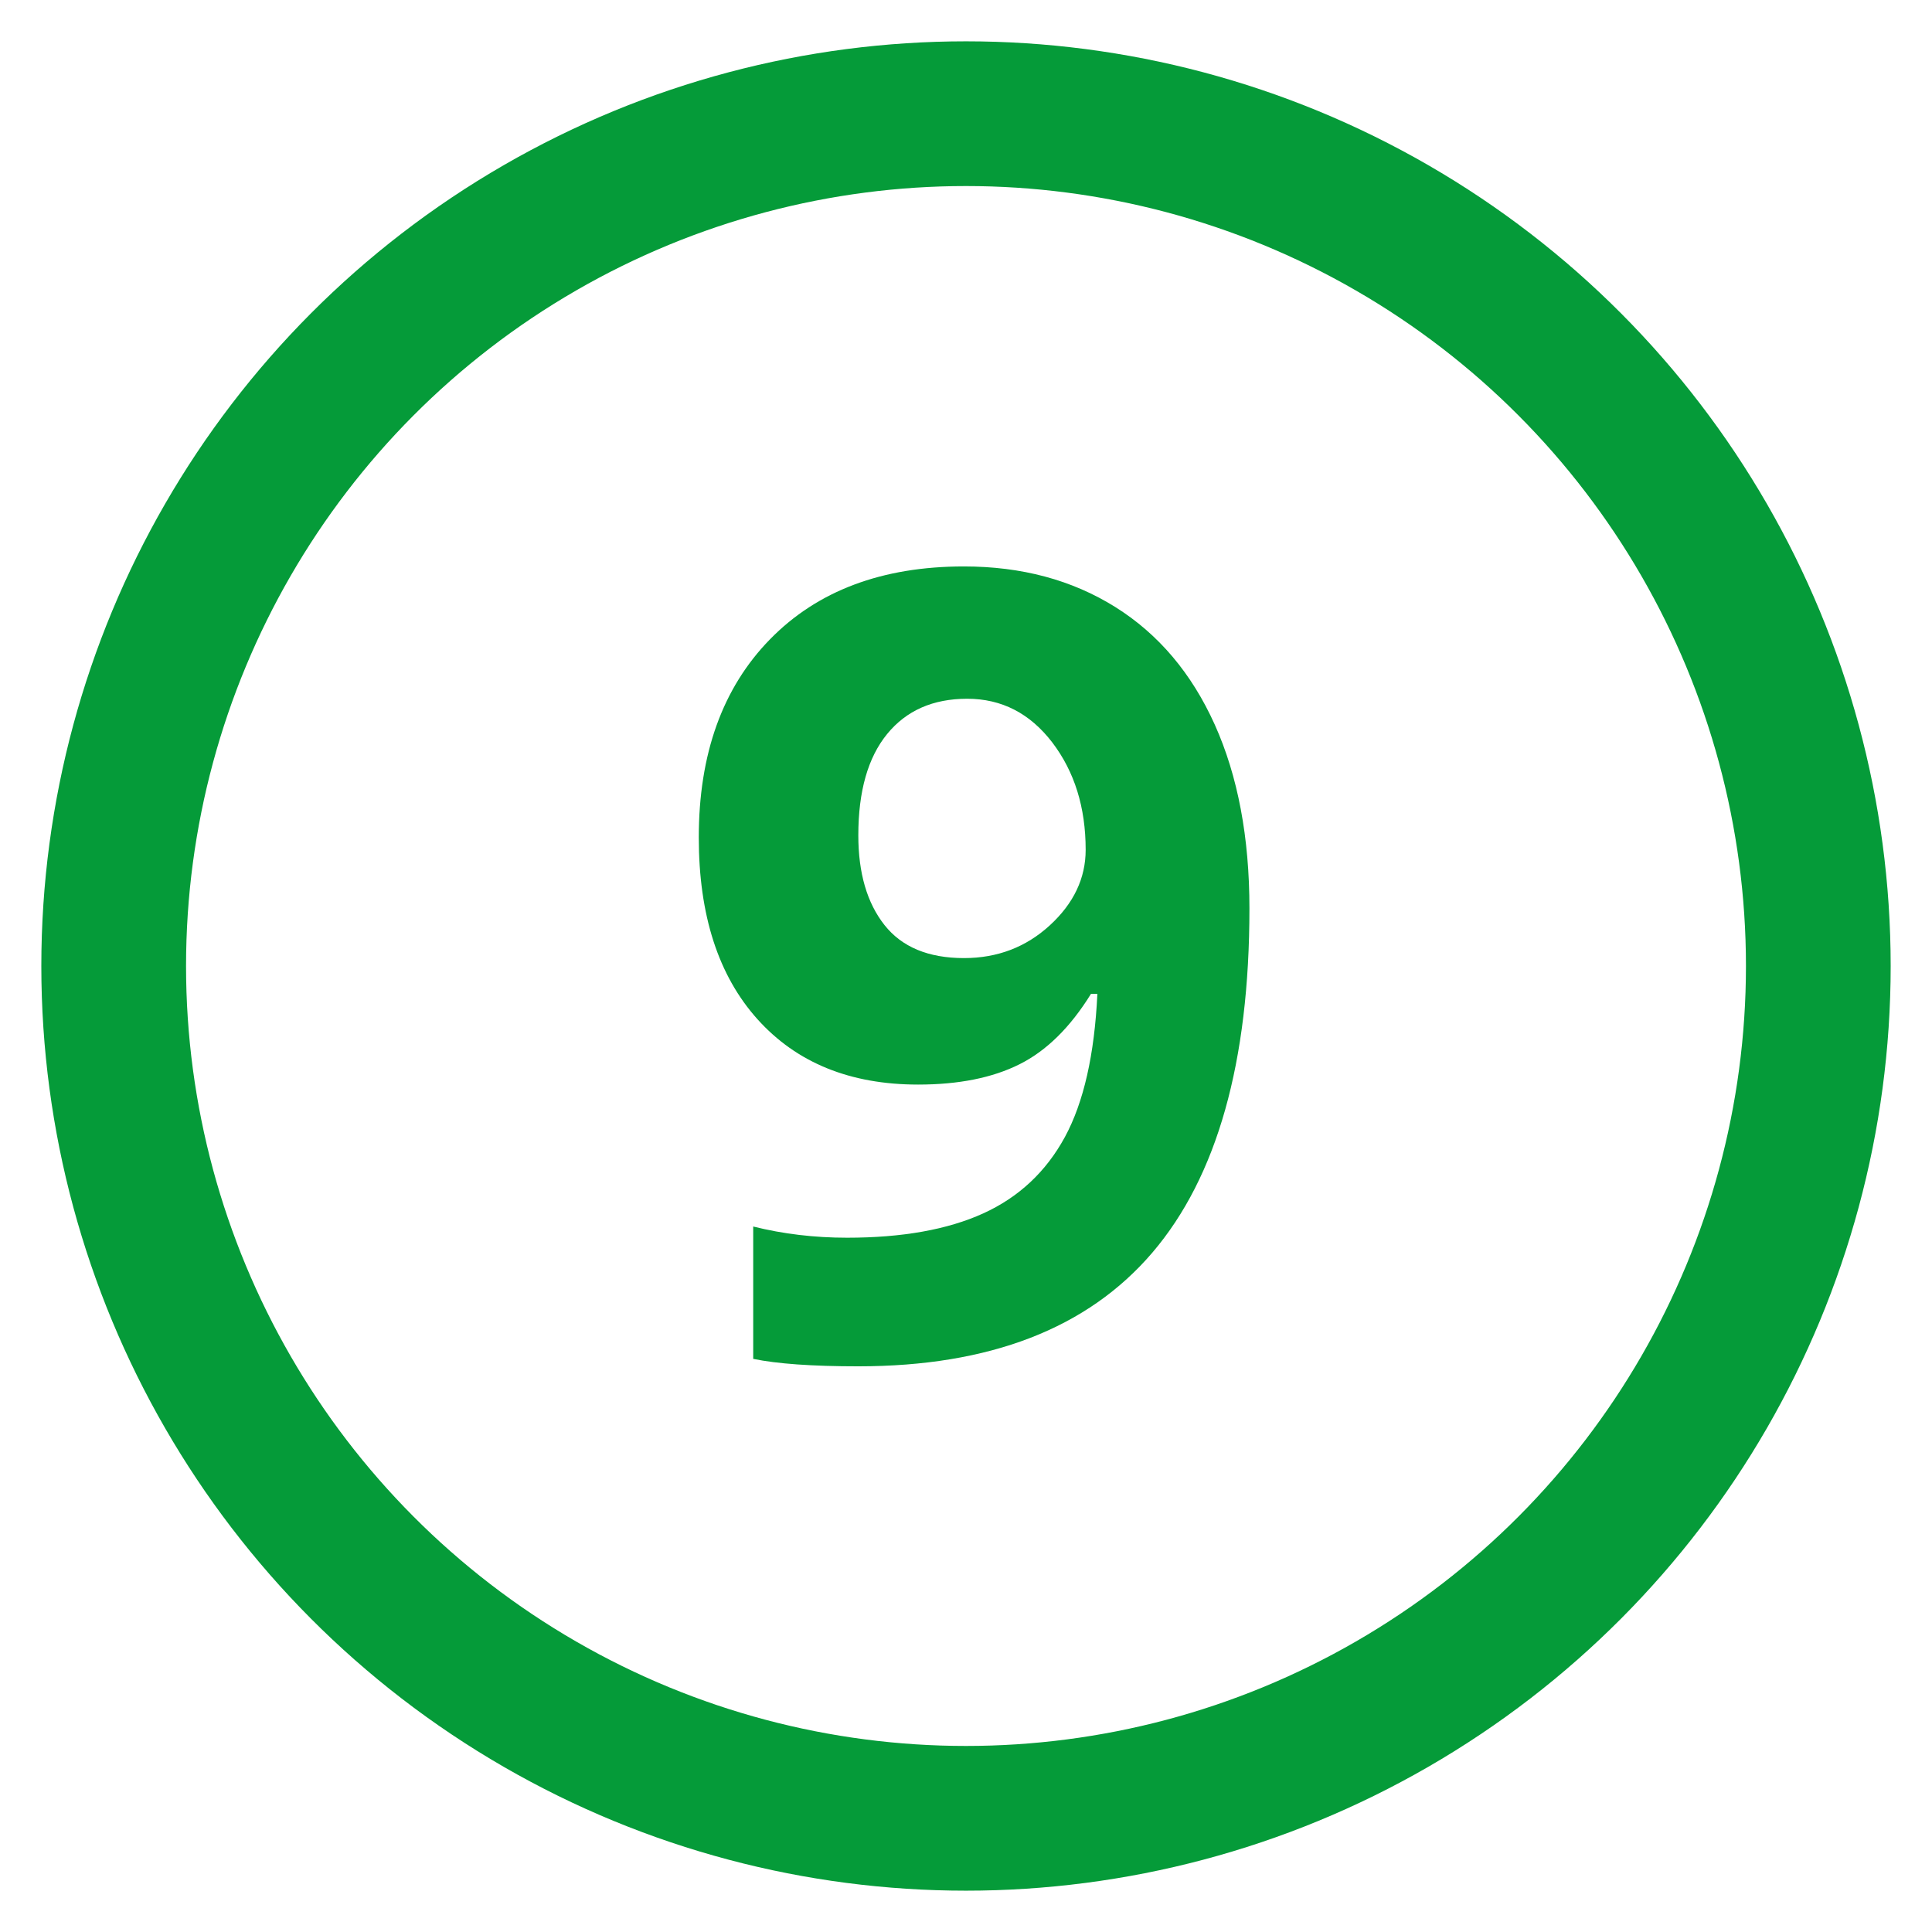 <?xml version="1.0" encoding="utf-8"?>
<!-- Generator: Adobe Illustrator 23.0.0, SVG Export Plug-In . SVG Version: 6.00 Build 0)  -->
<svg version="1.1" xmlns="http://www.w3.org/2000/svg" xmlns:xlink="http://www.w3.org/1999/xlink" x="0px" y="0px" width="64px"
	 height="64px" viewBox="0 0 64 64" style="enable-background:new 0 0 64 64;" xml:space="preserve">
<style type="text/css">
	.st0{display:none;}
	.st1{display:inline;fill:none;stroke:#E00300;stroke-width:4.794;stroke-miterlimit:10;}
	.st2{display:inline;}
	.st3{fill:#DE1405;}
	.st4{display:inline;fill:none;stroke:#059B39;stroke-width:4.794;stroke-miterlimit:10;}
	.st5{fill:#059B39;}
	.st6{fill:none;stroke:#059B39;stroke-width:4.794;stroke-miterlimit:10;}
</style>
<g id="Layer_1" class="st0">
	<circle class="st1" cx="32" cy="32" r="28.234"/>
	<g class="st2">
		<path class="st3" d="M35.07,45.606h-5.462V30.652l0.053-2.457l0.088-2.687c-0.908,0.908-1.538,1.502-1.892,1.786l-2.97,2.386
			l-2.634-3.288l8.326-6.628h4.49V45.606z"/>
	</g>
</g>
<g id="Layer_2" class="st0">
	<circle class="st1" cx="32" cy="32" r="28.234"/>
	<g class="st2">
		<path class="st3" d="M40.796,44.208H22.731v-3.801l6.487-6.558c1.921-1.968,3.176-3.332,3.765-4.092
			c0.589-0.76,1.014-1.464,1.272-2.113c0.259-0.648,0.389-1.319,0.389-2.015c0-1.037-0.286-1.809-0.857-2.316
			c-0.571-0.506-1.334-0.76-2.289-0.76c-1.001,0-1.974,0.229-2.917,0.689c-0.943,0.46-1.927,1.114-2.952,1.962l-2.969-3.518
			c1.272-1.084,2.327-1.85,3.164-2.298c0.836-0.448,1.75-0.792,2.74-1.034s2.097-0.362,3.323-0.362c1.614,0,3.04,0.294,4.277,0.884
			s2.197,1.414,2.881,2.475s1.025,2.274,1.025,3.641c0,1.19-0.209,2.307-0.628,3.35c-0.418,1.043-1.066,2.112-1.944,3.208
			c-0.878,1.096-2.425,2.657-4.639,4.685l-3.323,3.128v0.248h11.259V44.208z"/>
	</g>
</g>
<g id="Layer_3" class="st0">
	<circle class="st1" cx="32" cy="32" r="28.234"/>
	<g class="st2">
		<path class="st3" d="M40.487,24.378c0,1.614-0.489,2.987-1.467,4.119c-0.979,1.131-2.351,1.909-4.119,2.333v0.106
			c2.086,0.259,3.665,0.893,4.737,1.9c1.072,1.008,1.609,2.367,1.609,4.075c0,2.486-0.901,4.422-2.705,5.807
			c-1.803,1.385-4.378,2.077-7.724,2.077c-2.805,0-5.292-0.466-7.459-1.396V38.75c1.001,0.507,2.104,0.919,3.305,1.237
			c1.202,0.317,2.392,0.477,3.571,0.477c1.803,0,3.134-0.306,3.995-0.919c0.859-0.612,1.29-1.597,1.29-2.952
			c0-1.213-0.495-2.073-1.484-2.58c-0.99-0.507-2.569-0.761-4.737-0.761h-1.962v-4.189h1.998c2.003,0,3.467-0.262,4.392-0.787
			s1.388-1.423,1.388-2.696c0-1.956-1.226-2.934-3.676-2.934c-0.849,0-1.712,0.142-2.59,0.424s-1.853,0.772-2.925,1.467
			l-2.528-3.765c2.357-1.697,5.167-2.545,8.432-2.545c2.674,0,4.787,0.542,6.336,1.626C39.713,20.938,40.487,22.446,40.487,24.378z"
			/>
	</g>
</g>
<g id="Layer_4" class="st0">
	<circle class="st1" cx="32" cy="32" r="28.234"/>
	<g class="st2">
		<path class="st3" d="M39.748,39.086h-3.11v5.355h-5.339v-5.355h-11.03v-3.801l11.331-16.687h5.039v16.245h3.11V39.086z
			 M31.299,34.843v-4.384c0-0.73,0.029-1.791,0.088-3.182c0.059-1.391,0.106-2.198,0.141-2.422h-0.141
			c-0.437,0.966-0.961,1.909-1.573,2.828l-4.737,7.159H31.299z"/>
	</g>
</g>
<g id="Layer_5" class="st0">
	<circle class="st1" cx="32" cy="32" r="28.234"/>
	<g class="st2">
		<path class="st3" d="M32.601,28.165c2.499,0,4.487,0.701,5.966,2.104c1.479,1.402,2.218,3.323,2.218,5.762
			c0,2.887-0.89,5.108-2.669,6.664s-4.325,2.333-7.637,2.333c-2.875,0-5.197-0.466-6.964-1.396v-4.72
			c0.931,0.495,2.015,0.899,3.252,1.211c1.237,0.313,2.41,0.469,3.518,0.469c3.335,0,5.003-1.367,5.003-4.102
			c0-2.604-1.727-3.906-5.18-3.906c-0.625,0-1.314,0.063-2.068,0.186c-0.754,0.124-1.367,0.256-1.838,0.398L24.028,32L25,18.832
			h14.018v4.631h-9.227l-0.478,5.073l0.619-0.124C30.65,28.247,31.54,28.165,32.601,28.165z"/>
	</g>
</g>
<g id="Layer_6" class="st0">
	<circle class="st4" cx="32" cy="32" r="28.234"/>
	<g class="st2">
		<path class="st5" d="M22.088,33.697c0-5.114,1.081-8.92,3.244-11.419c2.163-2.498,5.4-3.748,9.713-3.748
			c1.473,0,2.628,0.088,3.465,0.265v4.366c-1.049-0.235-2.086-0.354-3.111-0.354c-1.874,0-3.403,0.283-4.587,0.849
			c-1.185,0.565-2.071,1.402-2.661,2.51c-0.589,1.108-0.937,2.681-1.042,4.72h0.229c1.167-2.003,3.034-3.005,5.604-3.005
			c2.31,0,4.118,0.725,5.427,2.174c1.308,1.449,1.962,3.453,1.962,6.009c0,2.758-0.777,4.94-2.333,6.549s-3.712,2.413-6.47,2.413
			c-1.909,0-3.574-0.442-4.994-1.326s-2.516-2.174-3.288-3.871C22.474,38.134,22.088,36.089,22.088,33.697z M31.421,40.661
			c1.167,0,2.062-0.392,2.687-1.176c0.624-0.783,0.937-1.899,0.937-3.35c0-1.261-0.292-2.253-0.875-2.979
			c-0.584-0.724-1.464-1.085-2.643-1.085c-1.108,0-2.054,0.359-2.837,1.077c-0.784,0.72-1.176,1.556-1.176,2.511
			c0,1.402,0.368,2.587,1.105,3.553C29.356,40.179,30.29,40.661,31.421,40.661z"/>
	</g>
</g>
<g id="Layer_7" class="st0">
	<circle class="st4" cx="32" cy="32" r="28.234"/>
	<g class="st2">
		<path class="st5" d="M25.994,45.373l9.704-21.211H22.953v-4.596h18.542v3.429l-9.774,22.378H25.994z"/>
	</g>
</g>
<g id="Layer_8" class="st0">
	<circle class="st4" cx="32" cy="32" r="28.234"/>
	<g class="st2">
		<path class="st5" d="M31.873,18.496c2.475,0,4.469,0.563,5.983,1.688c1.514,1.125,2.271,2.643,2.271,4.552
			c0,1.32-0.365,2.496-1.096,3.526c-0.731,1.031-1.909,1.953-3.535,2.767c1.932,1.037,3.319,2.118,4.162,3.243
			s1.264,2.359,1.264,3.703c0,2.121-0.83,3.827-2.492,5.117c-1.661,1.29-3.848,1.936-6.558,1.936c-2.828,0-5.05-0.601-6.664-1.803
			c-1.615-1.202-2.422-2.905-2.422-5.108c0-1.474,0.392-2.781,1.176-3.925c0.784-1.143,2.042-2.149,3.774-3.022
			c-1.473-0.931-2.534-1.927-3.182-2.987c-0.648-1.061-0.972-2.221-0.972-3.482c0-1.85,0.766-3.347,2.298-4.49
			C27.413,19.067,29.41,18.496,31.873,18.496z M27.843,37.798c0,1.014,0.354,1.803,1.061,2.368c0.707,0.566,1.673,0.849,2.899,0.849
			c1.355,0,2.369-0.291,3.041-0.875c0.672-0.583,1.008-1.352,1.008-2.307c0-0.789-0.334-1.529-0.999-2.219
			c-0.666-0.688-1.747-1.423-3.244-2.2C29.098,34.569,27.843,36.03,27.843,37.798z M31.837,22.491c-0.931,0-1.682,0.238-2.253,0.716
			c-0.572,0.477-0.857,1.117-0.857,1.917c0,0.708,0.227,1.341,0.681,1.9c0.454,0.56,1.275,1.134,2.466,1.724
			c1.154-0.542,1.962-1.096,2.421-1.662c0.46-0.566,0.69-1.22,0.69-1.962c0-0.813-0.295-1.455-0.885-1.926
			C33.511,22.727,32.757,22.491,31.837,22.491z"/>
	</g>
</g>
<g id="Layer_9">
	<circle class="st6" cx="32" cy="32" r="28.234"/>
	<g>
		<path class="st5" d="M41.389,30.094c0,5.091-1.072,8.891-3.217,11.402c-2.145,2.51-5.391,3.765-9.739,3.765
			c-1.532,0-2.693-0.083-3.482-0.247V40.63c0.99,0.247,2.026,0.371,3.111,0.371c1.827,0,3.329-0.269,4.508-0.805
			c1.178-0.536,2.079-1.379,2.704-2.527c0.624-1.149,0.983-2.731,1.078-4.746H36.14c-0.684,1.107-1.474,1.886-2.369,2.333
			c-0.895,0.448-2.015,0.672-3.358,0.672c-2.251,0-4.024-0.722-5.321-2.165c-1.296-1.444-1.944-3.45-1.944-6.019
			c0-2.769,0.787-4.958,2.36-6.567s3.715-2.413,6.425-2.413c1.909,0,3.579,0.448,5.011,1.344s2.53,2.195,3.297,3.897
			C41.006,25.708,41.389,27.738,41.389,30.094z M32.039,23.147c-1.131,0-2.015,0.389-2.651,1.167
			c-0.636,0.777-0.955,1.897-0.955,3.358c0,1.249,0.289,2.239,0.866,2.97s1.456,1.096,2.634,1.096c1.107,0,2.056-0.362,2.846-1.087
			c0.789-0.725,1.185-1.559,1.185-2.501c0-1.402-0.369-2.586-1.104-3.553C34.121,23.631,33.182,23.147,32.039,23.147z"/>
	</g>
	<g>
	</g>
	<g>
	</g>
	<g>
	</g>
	<g>
	</g>
	<g>
	</g>
</g>
</svg>

